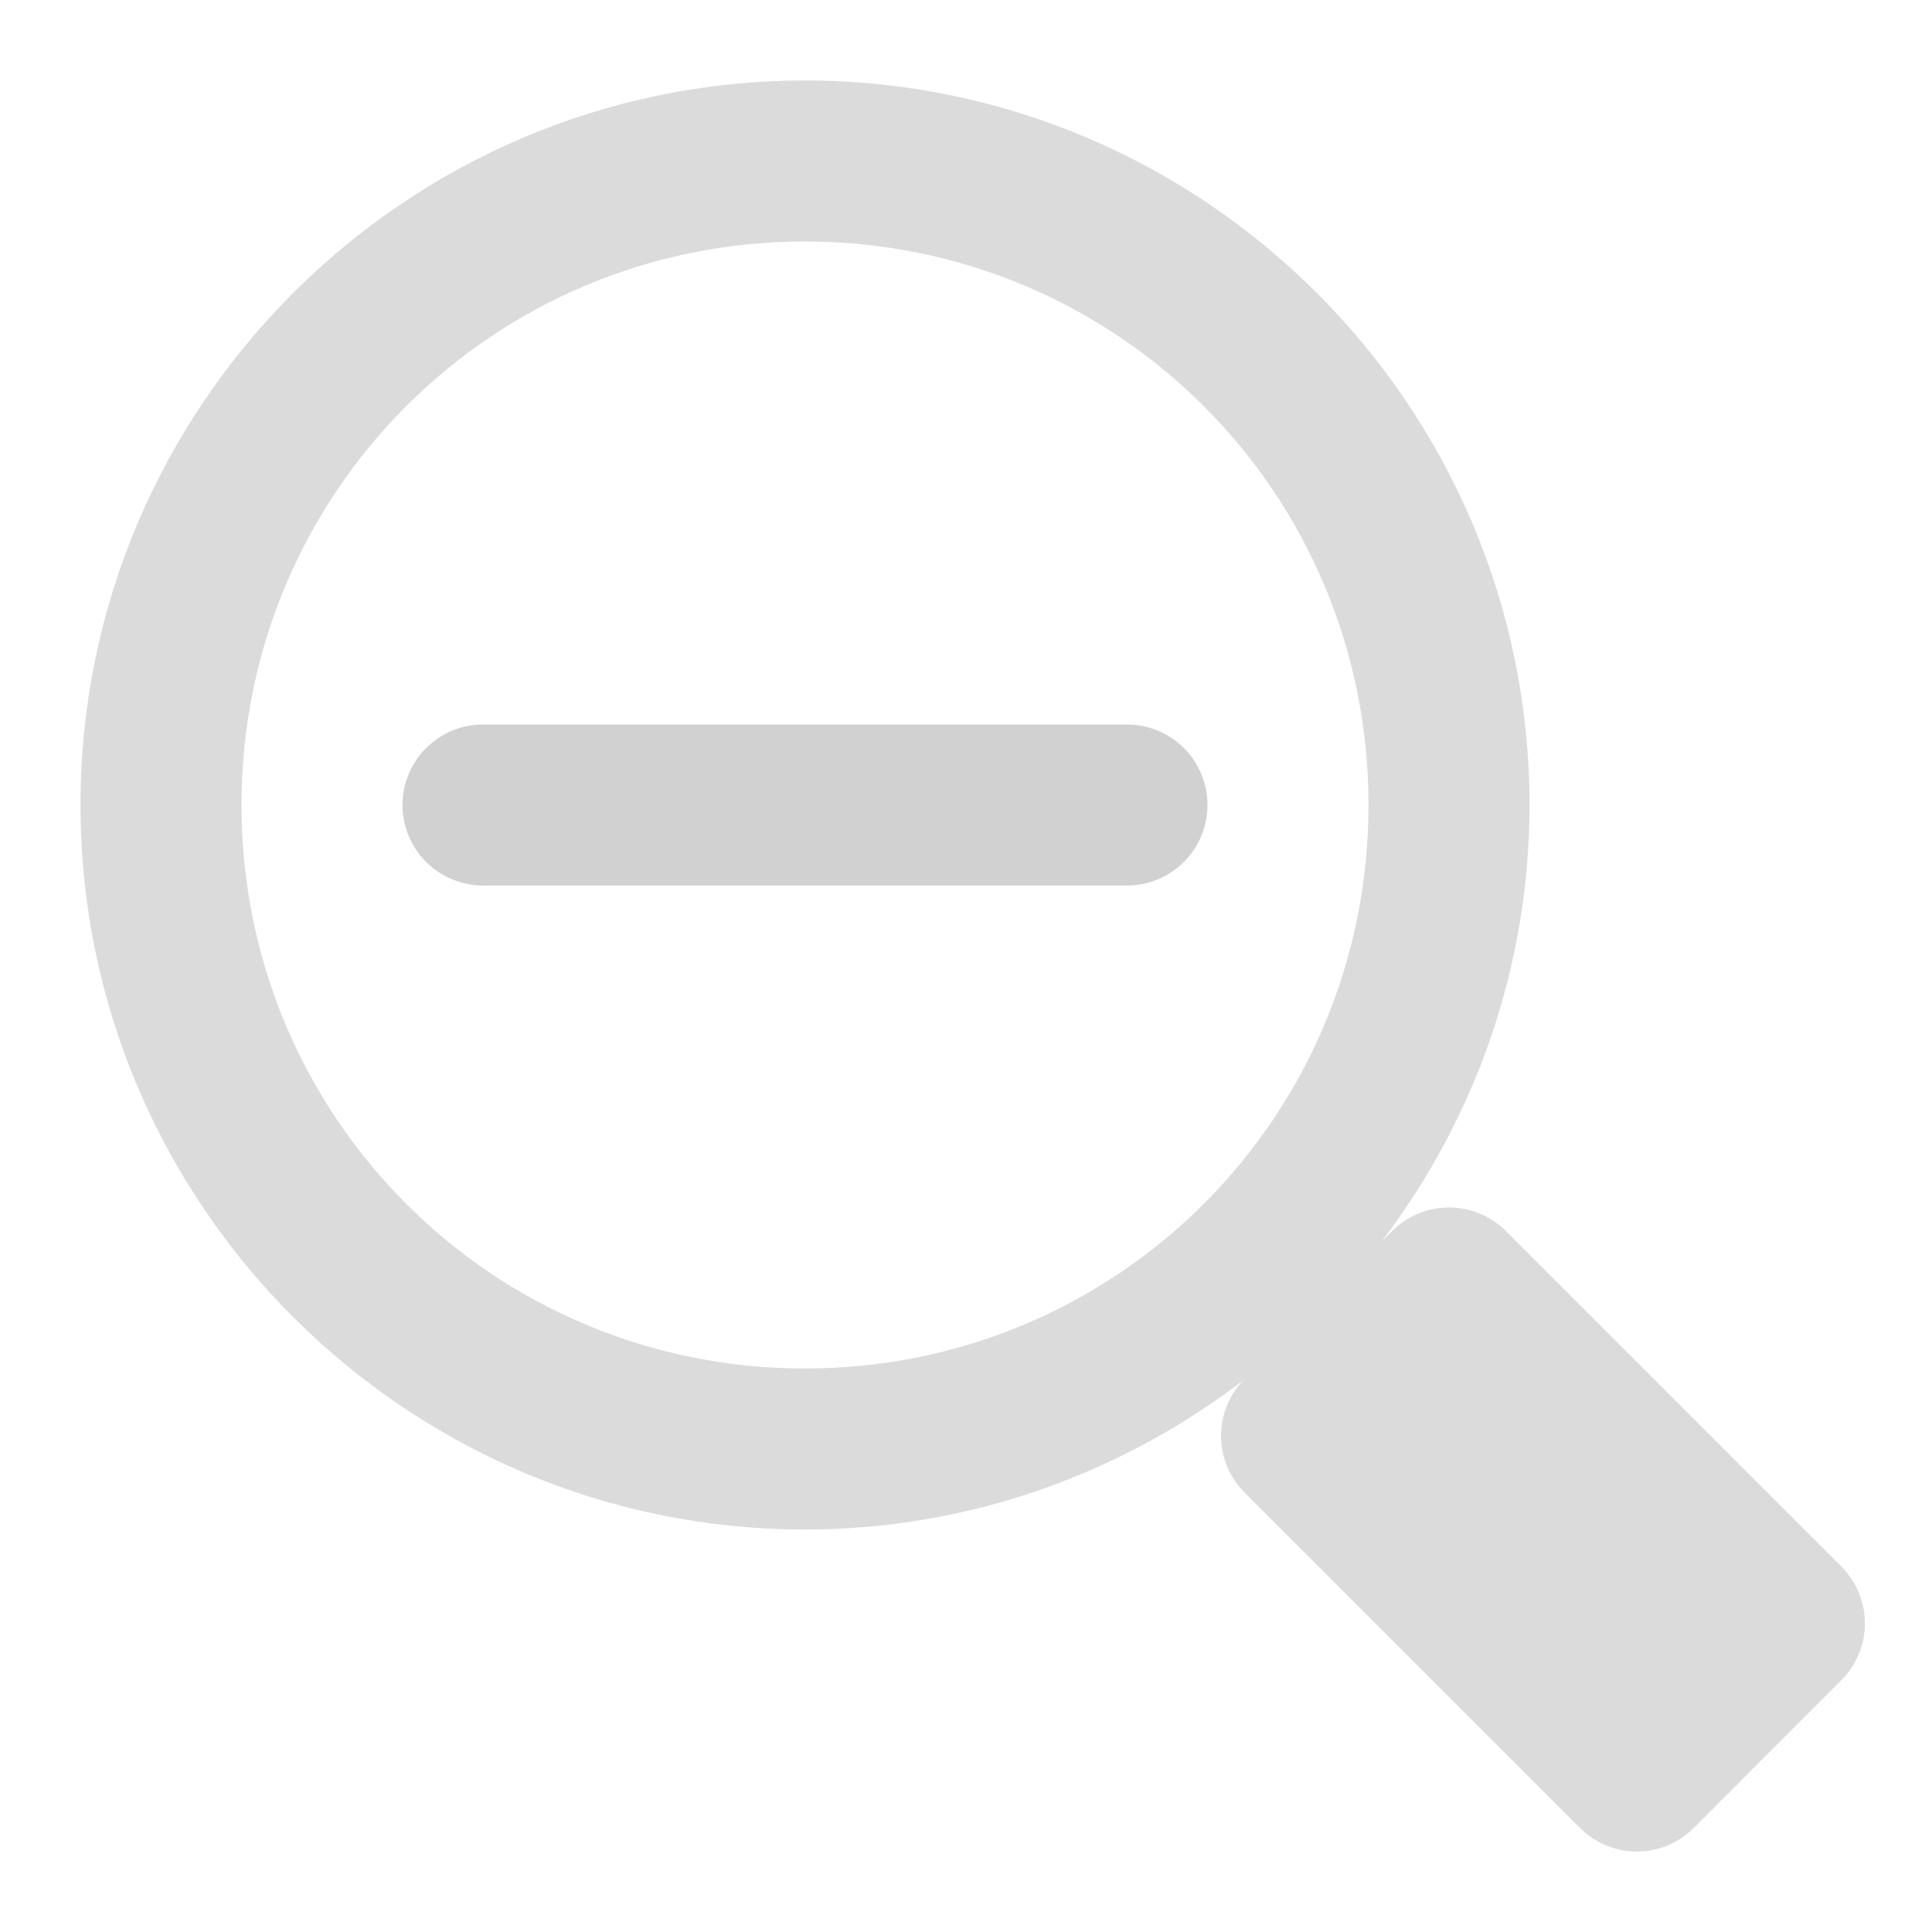 <?xml version="1.0" encoding="UTF-8" standalone="no"?>
<!-- Created with Inkscape (http://www.inkscape.org/) -->

<svg
   width="24px"
   height="24px"
   viewBox="0 0 24 24"
   version="1.1"
   id="SVGRoot"
   xmlns="http://www.w3.org/2000/svg"
   xmlns:svg="http://www.w3.org/2000/svg"
   xmlns:rdf="http://www.w3.org/1999/02/22-rdf-syntax-ns#"
   xmlns:cc="http://creativecommons.org/ns#"
   xmlns:dc="http://purl.org/dc/elements/1.1/">
  <defs
     id="defs815" />
  <g
     id="layer1">
    <path
       style="color:#000000;font-style:normal;font-variant:normal;font-weight:normal;font-stretch:normal;font-size:medium;line-height:normal;font-family:sans-serif;font-variant-ligatures:normal;font-variant-position:normal;font-variant-caps:normal;font-variant-numeric:normal;font-variant-alternates:normal;font-feature-settings:normal;text-indent:0;text-align:start;text-decoration:none;text-decoration-line:none;text-decoration-style:solid;text-decoration-color:#000000;letter-spacing:normal;word-spacing:normal;text-transform:none;writing-mode:lr-tb;direction:ltr;text-orientation:mixed;dominant-baseline:auto;baseline-shift:baseline;text-anchor:start;white-space:normal;shape-padding:0;clip-rule:nonzero;display:inline;overflow:visible;visibility:visible;opacity:0.7;isolation:auto;mix-blend-mode:normal;color-interpolation:sRGB;color-interpolation-filters:linearRGB;solid-color:#000000;solid-opacity:1;vector-effect:none;fill:#cccccc;fill-opacity:1.0;fill-rule:nonzero;stroke:none;stroke-width:2;stroke-linecap:round;stroke-linejoin:round;stroke-miterlimit:4;stroke-dasharray:none;stroke-dashoffset:2.003;stroke-opacity:1;paint-order:normal;color-rendering:auto;image-rendering:auto;shape-rendering:auto;text-rendering:auto;enable-background:accumulate"
       d="M 10 1 C 5.041 1 1 5.041 1 10 C 1 14.959 5.041 19 10 19 C 12.045 19 13.929 18.304 15.443 17.148 C 15.073 17.54 15.075 18.155 15.459 18.539 L 19.627 22.707 C 20.017 23.098 20.65 23.098 21.041 22.707 L 22.873 20.873 C 23.264 20.483 23.264 19.85 22.873 19.459 L 18.707 15.293 C 18.316 14.902 17.684 14.902 17.293 15.293 L 17.166 15.42 C 18.311 13.91 19 12.035 19 10 C 19 5.041 14.959 1 10 1 z M 10 3 C 13.878 3 17 6.122 17 10 C 17 13.878 13.878 17 10 17 C 6.122 17 3 13.878 3 10 C 3 6.122 6.122 3 10 3 z "
       id="path814" />
    <circle
       r="8"
       cy="10"
       cx="-30"
       id="circle818"
       style="opacity:0.7;fill:none;fill-opacity:1;fill-rule:nonzero;stroke:#cccccc;stroke-width:2;stroke-linecap:round;stroke-linejoin:round;stroke-miterlimit:4;stroke-dasharray:none;stroke-dashoffset:2.003;stroke-opacity:1.0;paint-order:normal" />
    <rect
       transform="rotate(45)"
       y="26.87"
       x="-4.243"
       height="2.593"
       width="5.893"
       id="rect820"
       style="opacity:0.7;fill:#cccccc;fill-opacity:1.0;fill-rule:nonzero;stroke:#cccccc;stroke-width:2;stroke-linecap:round;stroke-linejoin:round;stroke-miterlimit:4;stroke-dasharray:none;stroke-dashoffset:2.003;stroke-opacity:1.0;paint-order:normal" />
    <path
       id="path4979"
       style="opacity:0.9;fill:none;fill-rule:evenodd;stroke:#cccccc;stroke-width:2;stroke-linecap:round;stroke-linejoin:miter;stroke-miterlimit:4;stroke-dasharray:none;stroke-opacity:1.0"
       d="m 6,10 h 8" />
  </g>
</svg>
